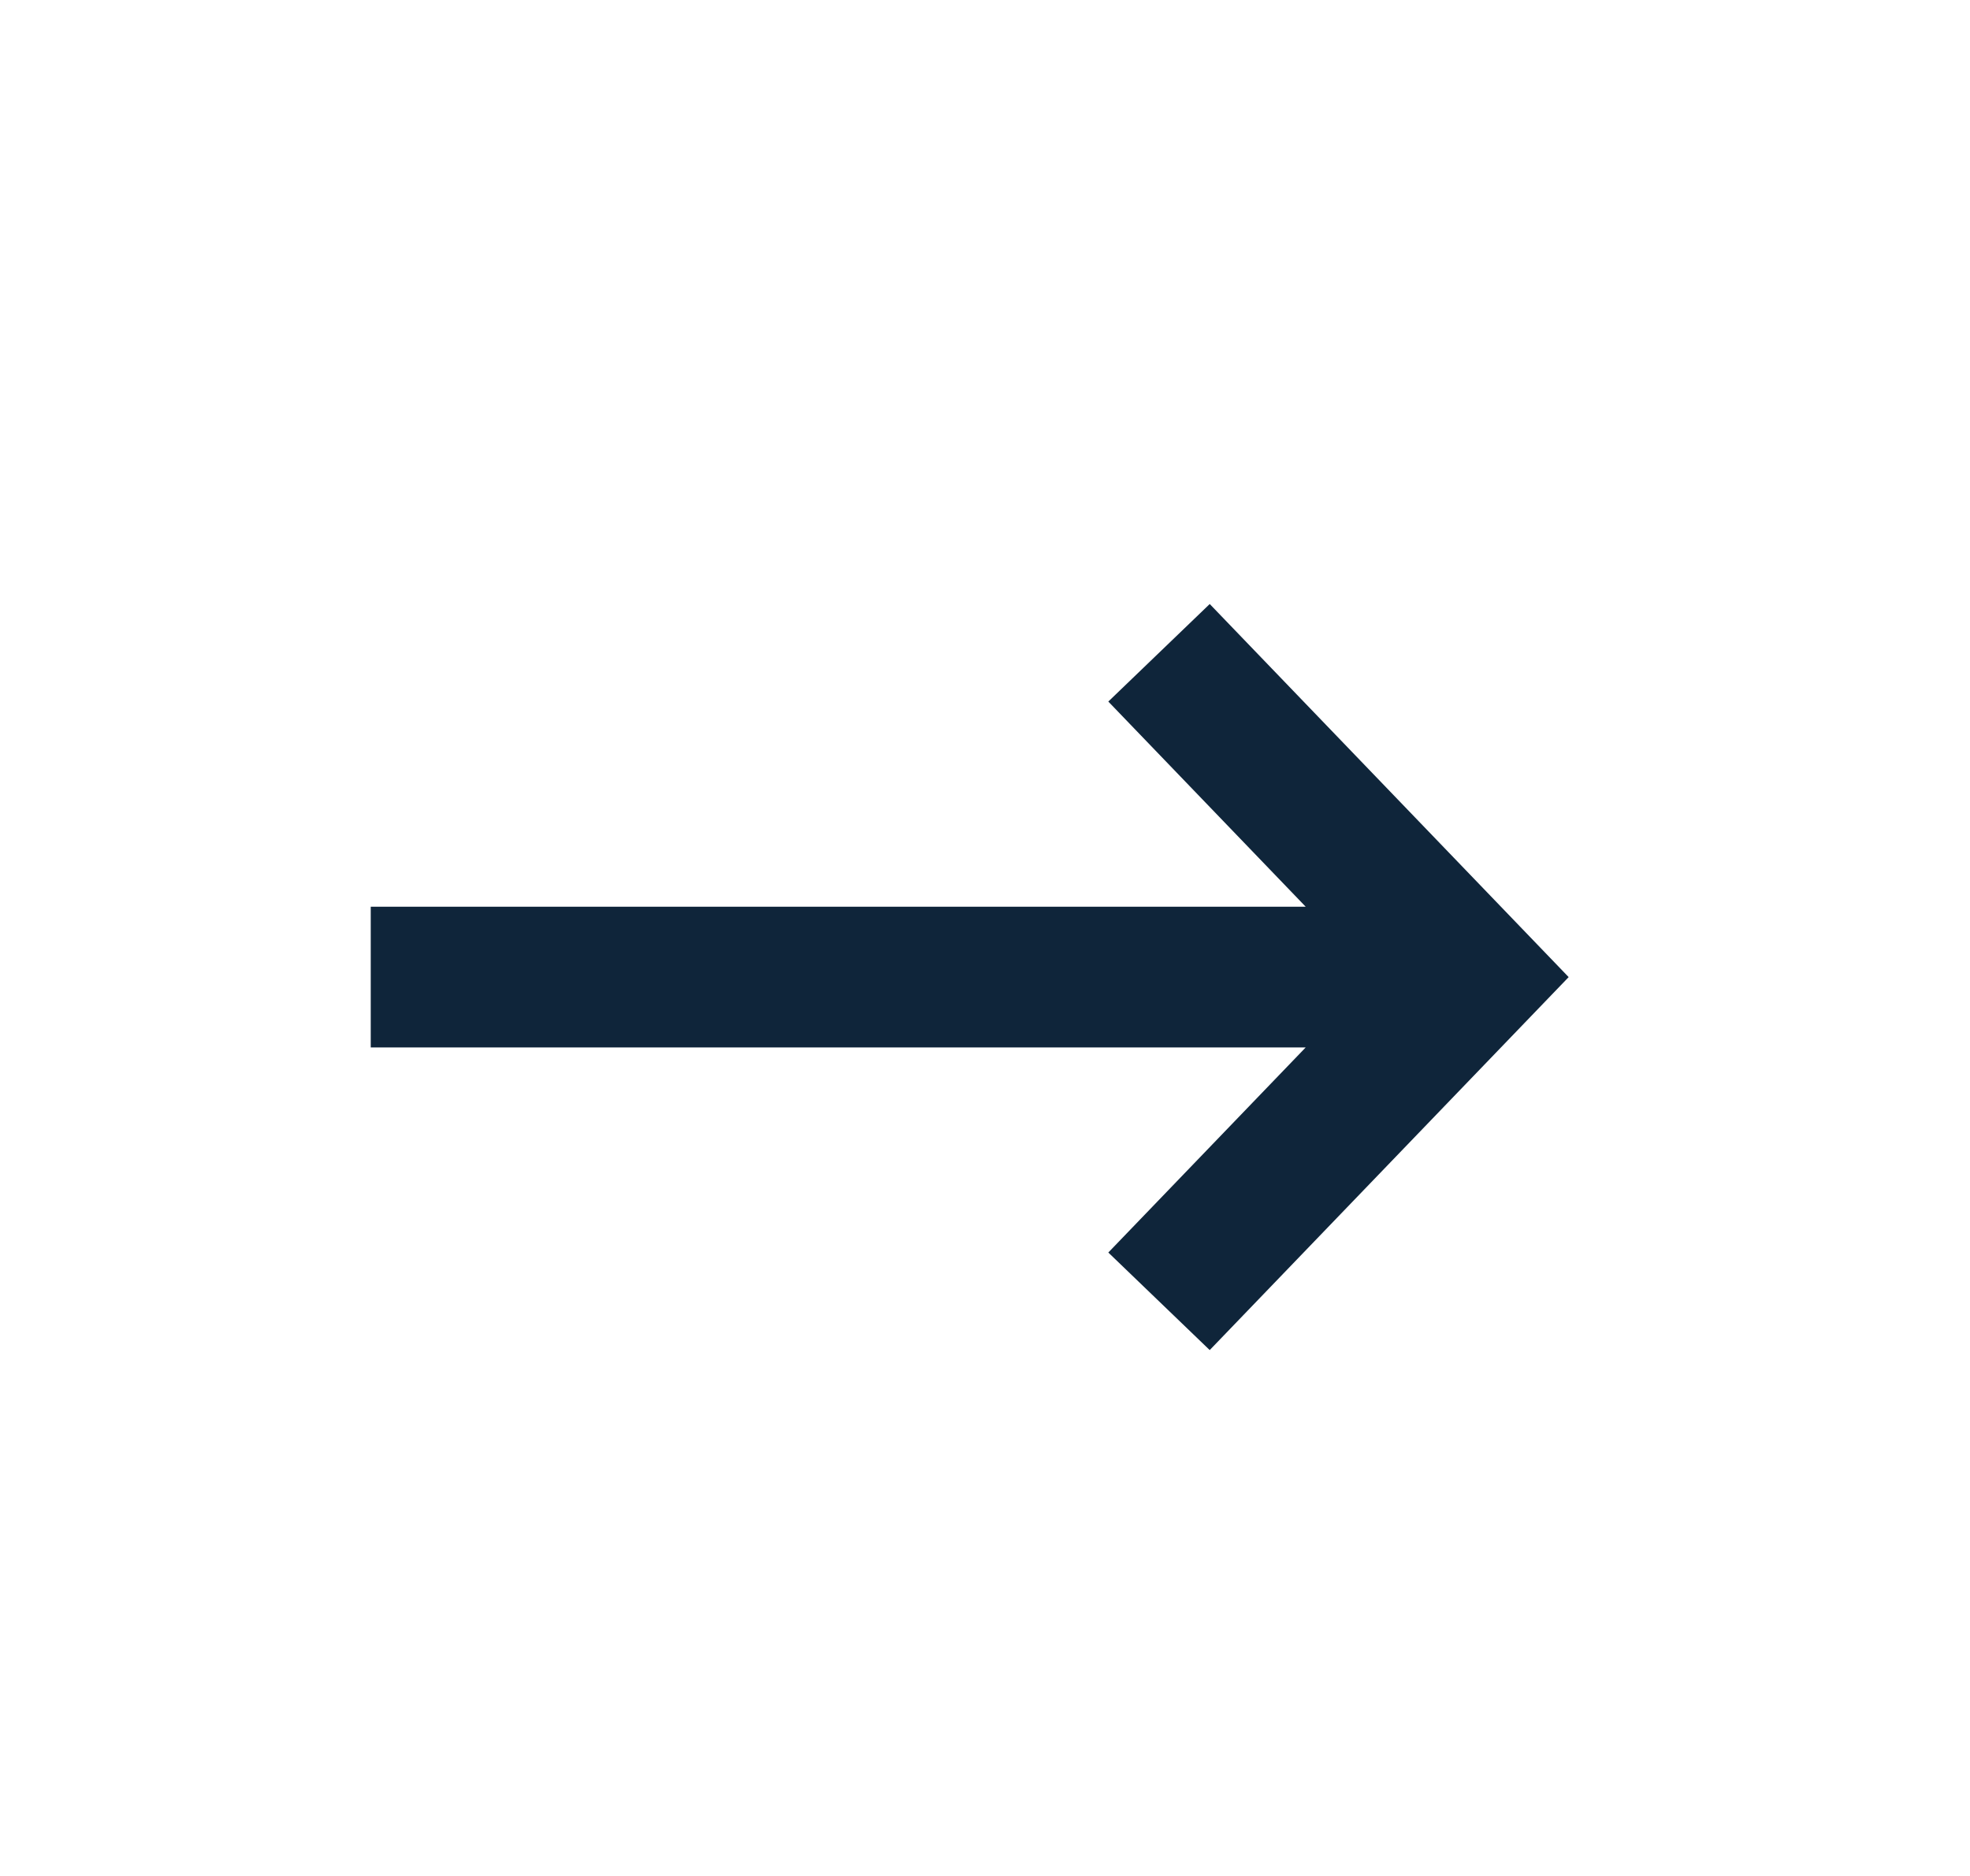 <svg width="21" height="20" viewBox="0 0 21 20" xmlns="http://www.w3.org/2000/svg">
    <g fill="none" fill-rule="evenodd">
        <path d="M.615 0H20.23v20H.615z"/>
        <g stroke="#0F253A" stroke-linecap="square" stroke-width="1.5">
            <path d="M4.702 10.417h10.137M12.875 7.5l2.806 2.917-2.806 2.916"/>
        </g>
    </g>
</svg>
